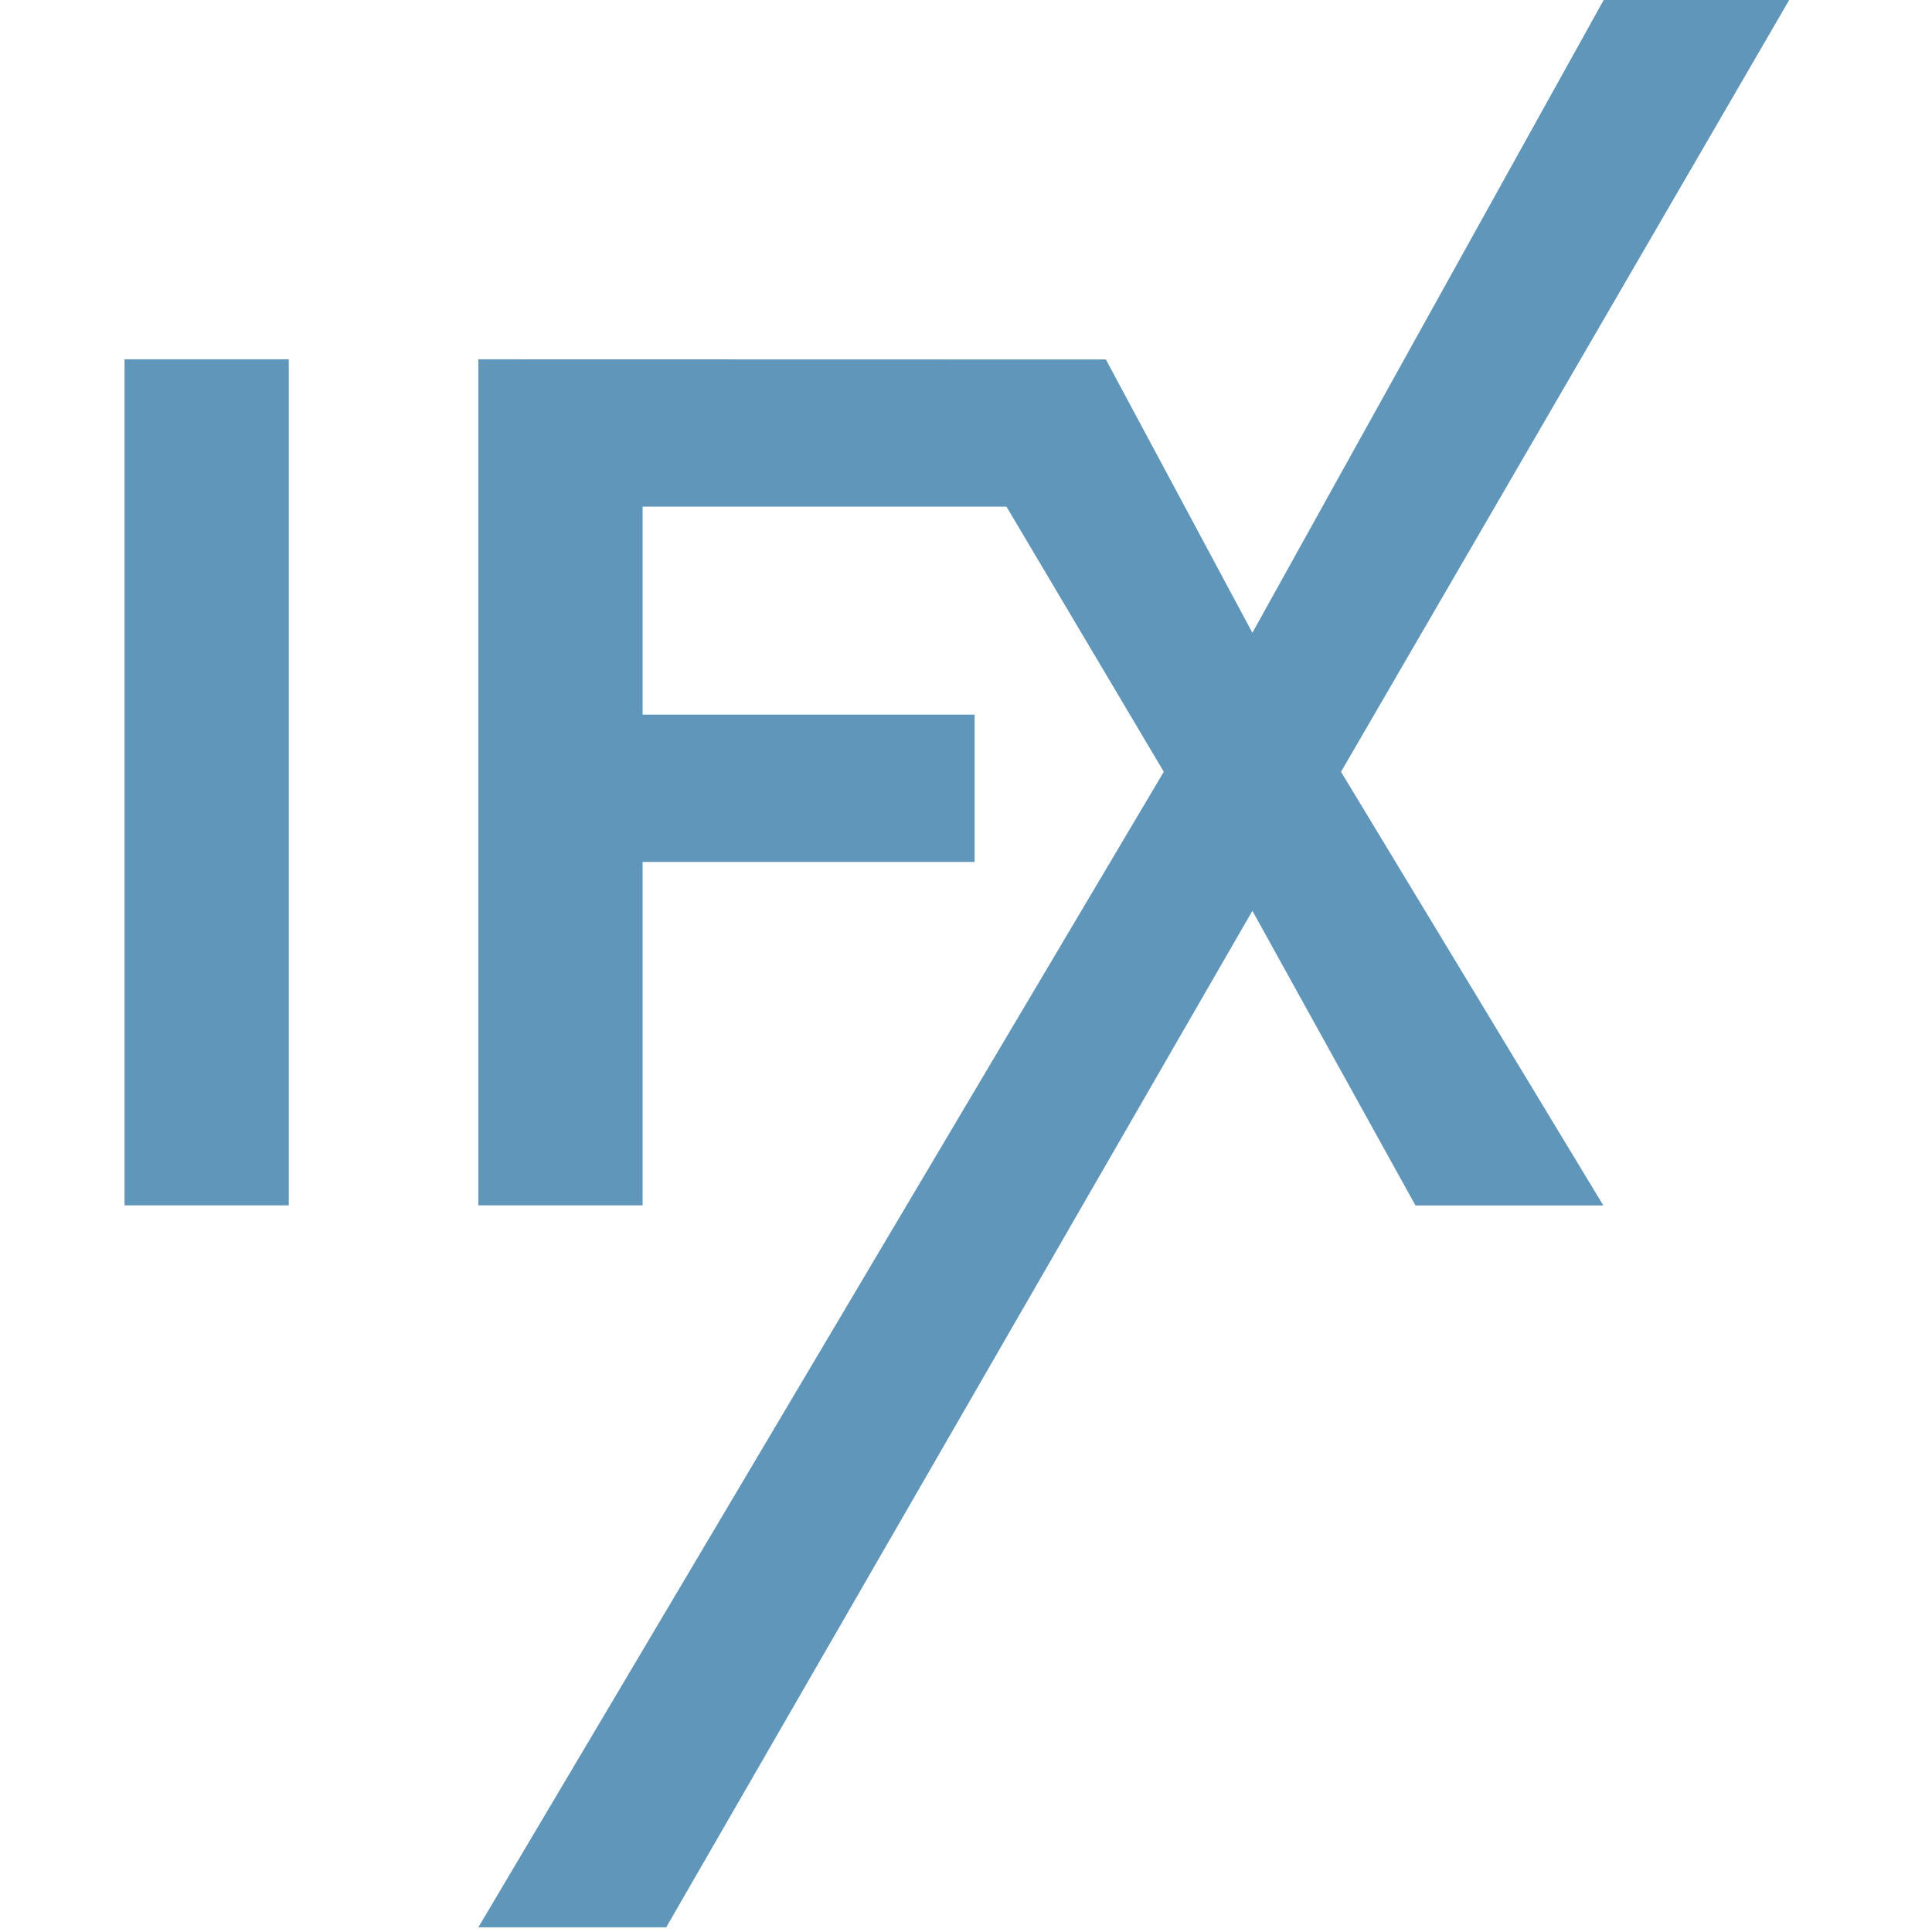 <svg width="512" height="512" viewBox="0 0 512 512" fill="none" xmlns="http://www.w3.org/2000/svg">
<mask id="mask0_1170_9818" style="mask-type:alpha" maskUnits="userSpaceOnUse" x="0" y="48" width="512" height="410">
<path d="M128.821 138.539V48.829H335.59C432.957 48.829 512 127.872 512 225.513C512 322.88 432.957 402.197 335.316 402.197H238.769V457.171H128.547V418.88L129.094 418.333L0 289.239L19.419 269.821L128.547 378.949V339.017L129.094 338.47L27.35 236.727L46.769 217.308L128.547 298.812V259.154L129.094 258.607L54.974 184.487L74.393 165.068L128.547 219.222V179.291L129.094 178.744L82.598 132.248L102.017 112.829L128.821 138.539ZM321.915 142.641H239.043V269.274L129.368 378.949L148.786 398.368L239.316 307.838H321.915C367.59 307.838 404.513 270.915 404.513 225.239C404.513 179.564 367.59 142.641 321.915 142.641ZM129.368 299.086L148.786 318.504L231.111 236.453C224.547 229.889 217.983 223.325 211.692 217.034L129.368 299.086ZM129.368 219.222L148.786 238.641L203.487 183.94C196.923 177.376 190.632 171.086 184.068 164.521L129.368 219.222ZM129.368 139.359L148.786 158.778L175.863 131.701C169.299 125.137 162.735 118.846 156.444 112.282L129.368 139.359Z" fill="url(#paint0_linear_1170_9818)"/>
</mask>
<g mask="url(#mask0_1170_9818)">
</g>
<path fill-rule="evenodd" clip-rule="evenodd" d="M33 319.427H76.529V95.222H33V319.427ZM424.995 0L331.897 167.69L293.065 95.263L126.765 95.222V319.427H170.294V228.424H258.285V189.379H170.294V134.267H266.726L308.419 204.534L126.765 510.761H176.551L331.897 241.377L375.118 319.467H424.903L355.384 204.534L474.155 0H424.995Z" fill="#6096BA"/>
<defs>
<linearGradient id="paint0_linear_1170_9818" x1="256.091" y1="48.92" x2="256.091" y2="457.261" gradientUnits="userSpaceOnUse">
<stop stop-color="#3A9CF2"/>
<stop offset="1" stop-color="#30D3BB"/>
</linearGradient>
</defs>
</svg>

